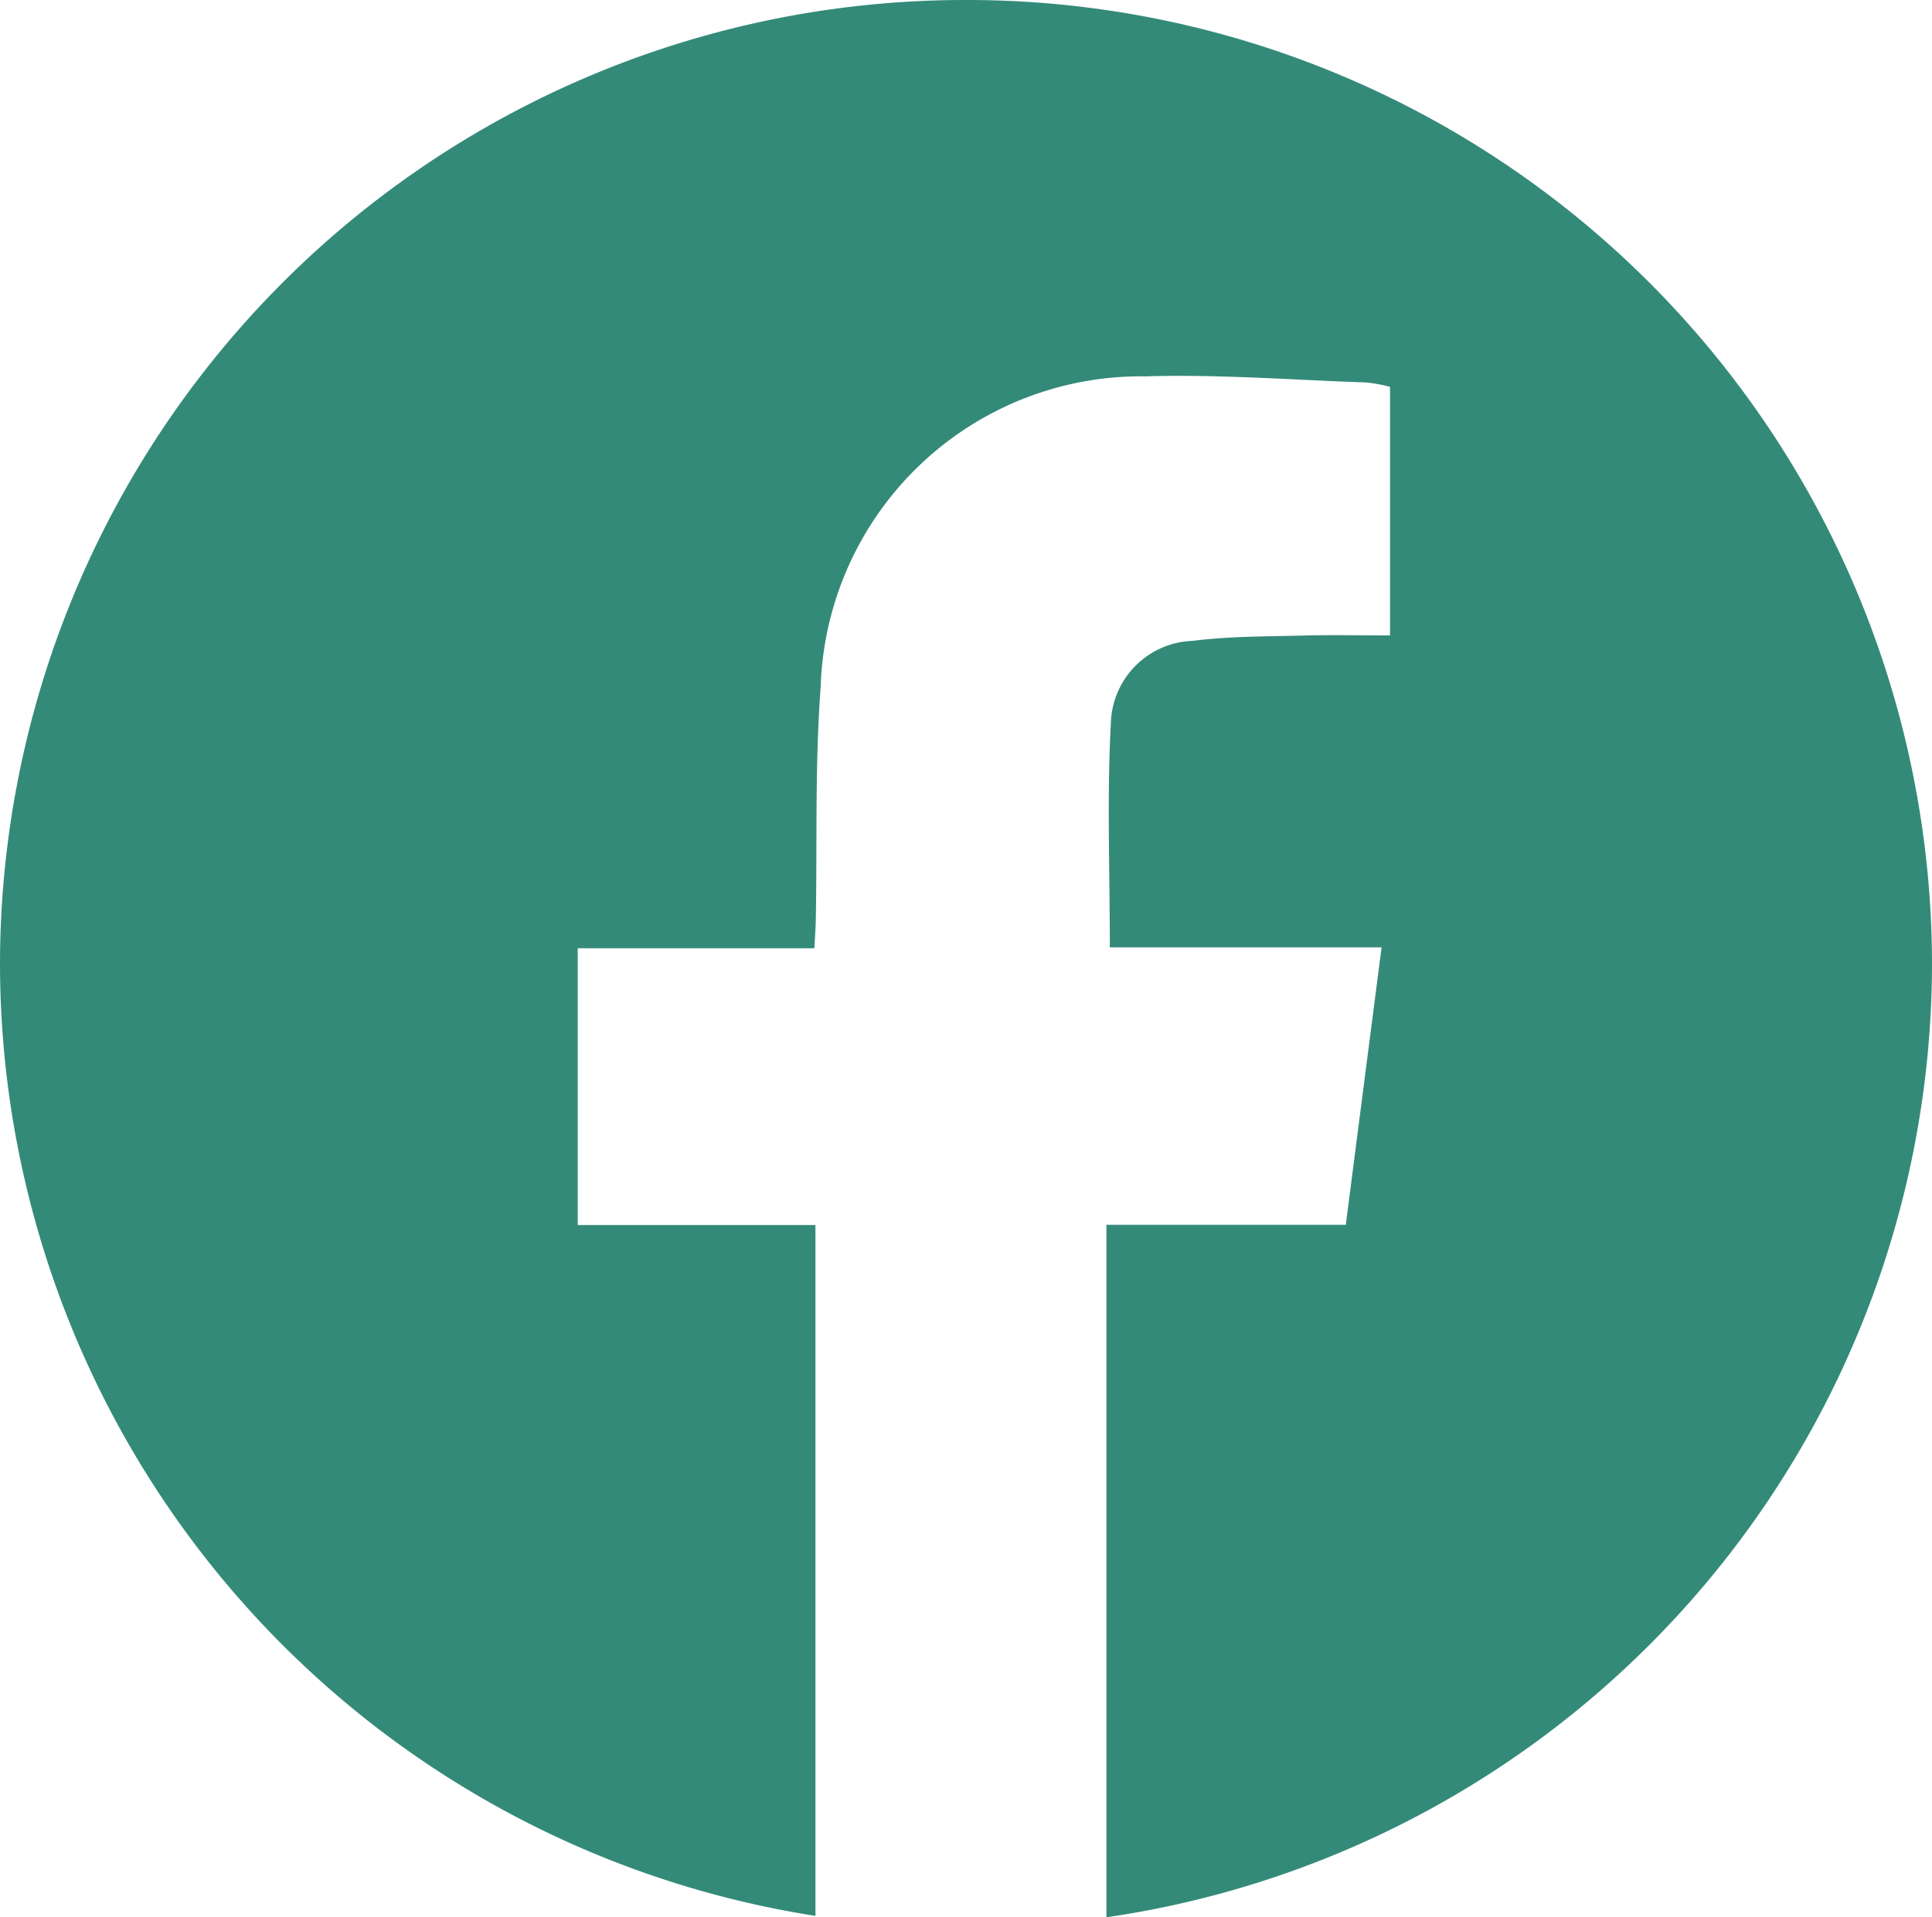 <svg xmlns="http://www.w3.org/2000/svg" width="40" height="39.688" viewBox="0 0 40 39.688">
  <g id="Groupe_82" data-name="Groupe 82" transform="translate(0)">
    <path id="Tracé_8" data-name="Tracé 8" d="M57-159.05A19.975,19.975,0,0,0,37-179a19.975,19.975,0,0,0-20,19.95,19.969,19.969,0,0,0,16.883,19.707v-14.3H28.961v-5.729h4.9c.012-.241.027-.43.03-.62.028-1.6-.019-3.2.1-4.785a6.64,6.64,0,0,1,6.724-6.433c1.524-.045,3.052.075,4.579.127a3.345,3.345,0,0,1,.485.09v5.146c-.59,0-1.157-.012-1.724,0-.789.022-1.583.013-2.363.112A1.754,1.754,0,0,0,40-164.048c-.084,1.53-.022,3.069-.022,4.658h5.626c-.25,1.937-.492,3.812-.741,5.743H39.907v14.333A19.968,19.968,0,0,0,57-159.05Z" transform="translate(-17 179)" fill="#348a79"/>
  </g>
</svg>
